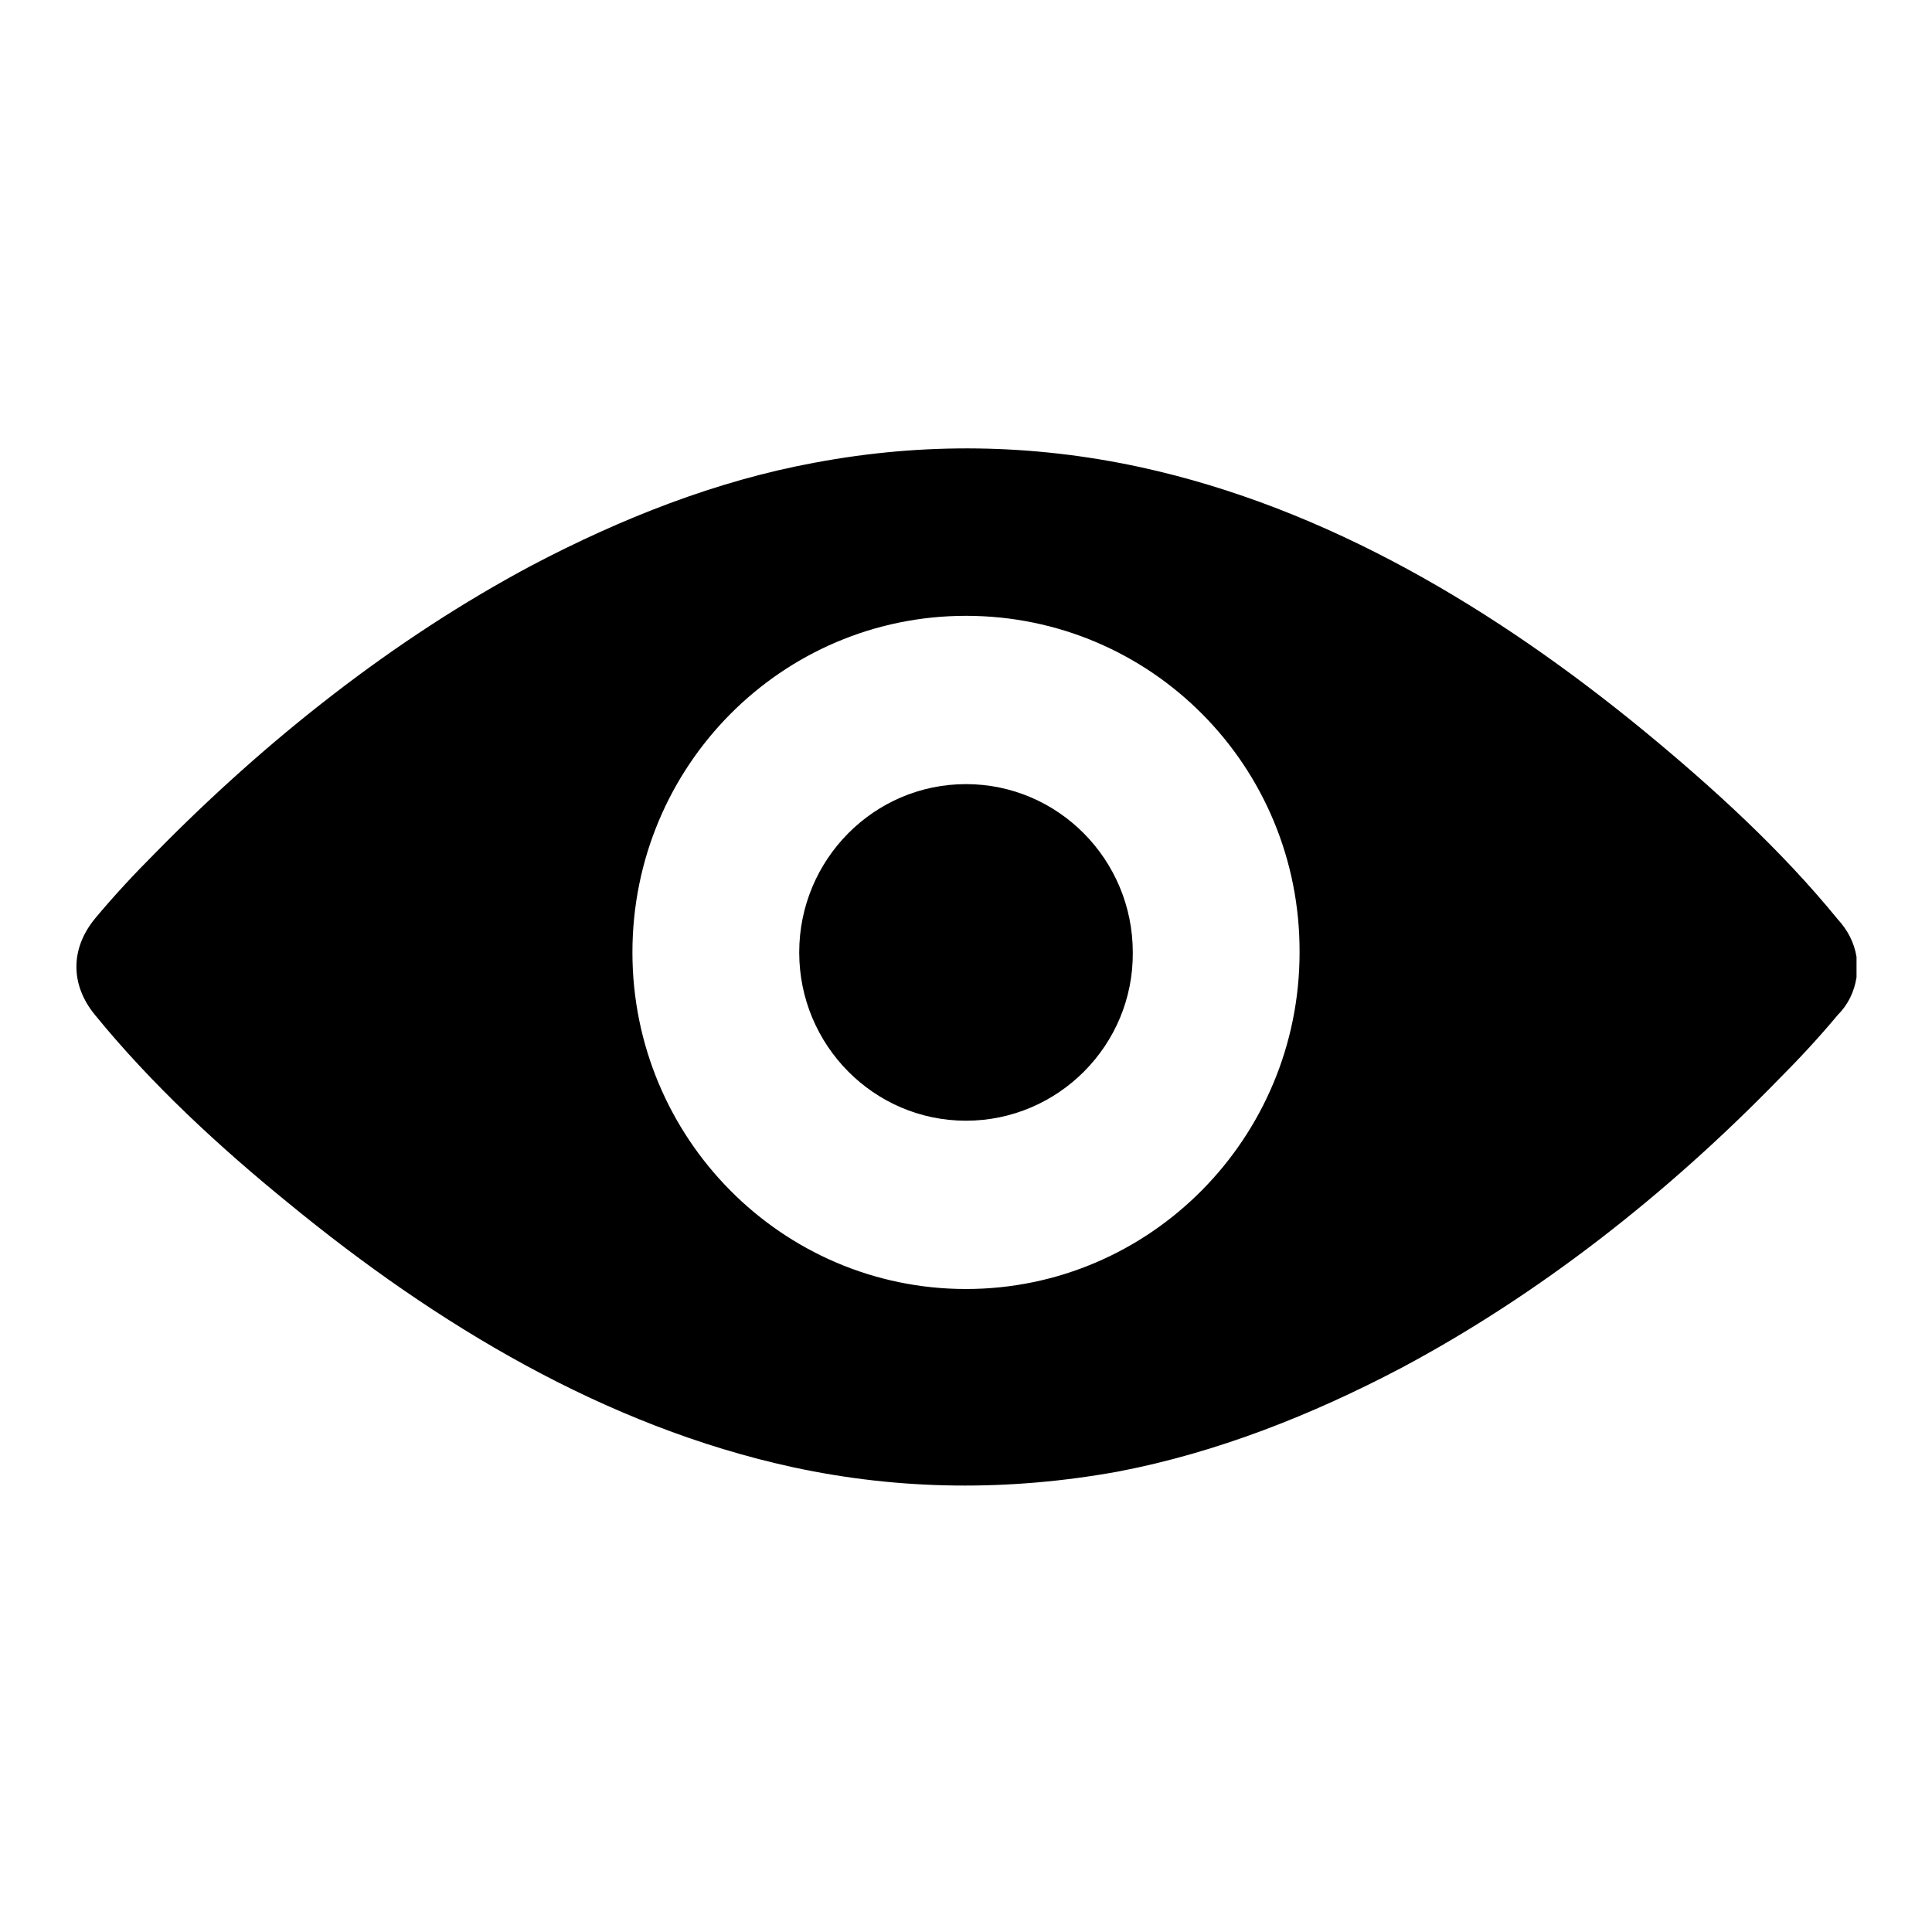 <?xml version="1.0" encoding="utf-8"?>
<!-- Svg Vector Icons : http://www.onlinewebfonts.com/icon -->
<!DOCTYPE svg PUBLIC "-//W3C//DTD SVG 1.1//EN" "http://www.w3.org/Graphics/SVG/1.1/DTD/svg11.dtd">
<svg version="1.1" xmlns="http://www.w3.org/2000/svg" xmlns:xlink="http://www.w3.org/1999/xlink" x="0px" y="0px" viewBox="0 0 256 256" enable-background="new 0 0 256 256" xml:space="preserve">
<g><g><path fill="#000000" d="M246,128.5c0,0.1,0,0.2,0,0.3c0,0,0,0.1,0,0.2c0,0.1,0,0.1,0,0.2c0,0.1,0,0.2,0,0.3c0,0,0,0,0,0c-0.3,1.9-1.1,3.6-2.5,5c-2.5,3-5.2,5.9-7.9,8.6c-14.7,15.1-31.6,28.4-50,38.2c-11.8,6.2-24.4,11.2-37.5,13.7c-14.4,2.6-28.8,2.5-43.1-0.6c-24.8-5.4-47.2-18.9-66.8-35c-9.1-7.4-18.1-15.7-25.6-24.9c-3.3-4-3.3-8.8,0-12.8c2.5-3,5.2-5.9,7.9-8.6c14.7-15,31.6-28.4,50-38.2c11.8-6.2,24.4-11.2,37.5-13.6c14.4-2.7,28.8-2.5,43.1,0.6c24.8,5.4,47.2,18.9,66.8,35c9.1,7.5,18.1,15.7,25.6,24.9c1.3,1.4,2.2,3.1,2.5,5v0c0,0.1,0,0.1,0,0.3c0,0.1,0,0.1,0,0.2c0,0,0,0.1,0,0.1c0,0.1,0,0.2,0,0.3c0,0.2,0,0.3,0,0.5S246,128.3,246,128.5z M128,81.6c-24.4,0-44.2,19.9-44.2,44.6c0,24.6,19.8,44.6,44.2,44.6c24.4,0,44.2-20,44.2-44.6C172.3,101.5,152.5,81.6,128,81.6z M128,148.5c-12.2,0-22.1-10-22.1-22.3c0-12.3,9.9-22.3,22.1-22.3c12.2,0,22.1,10,22.1,22.3C150.2,138.5,140.2,148.5,128,148.5z"/></g></g>
</svg>